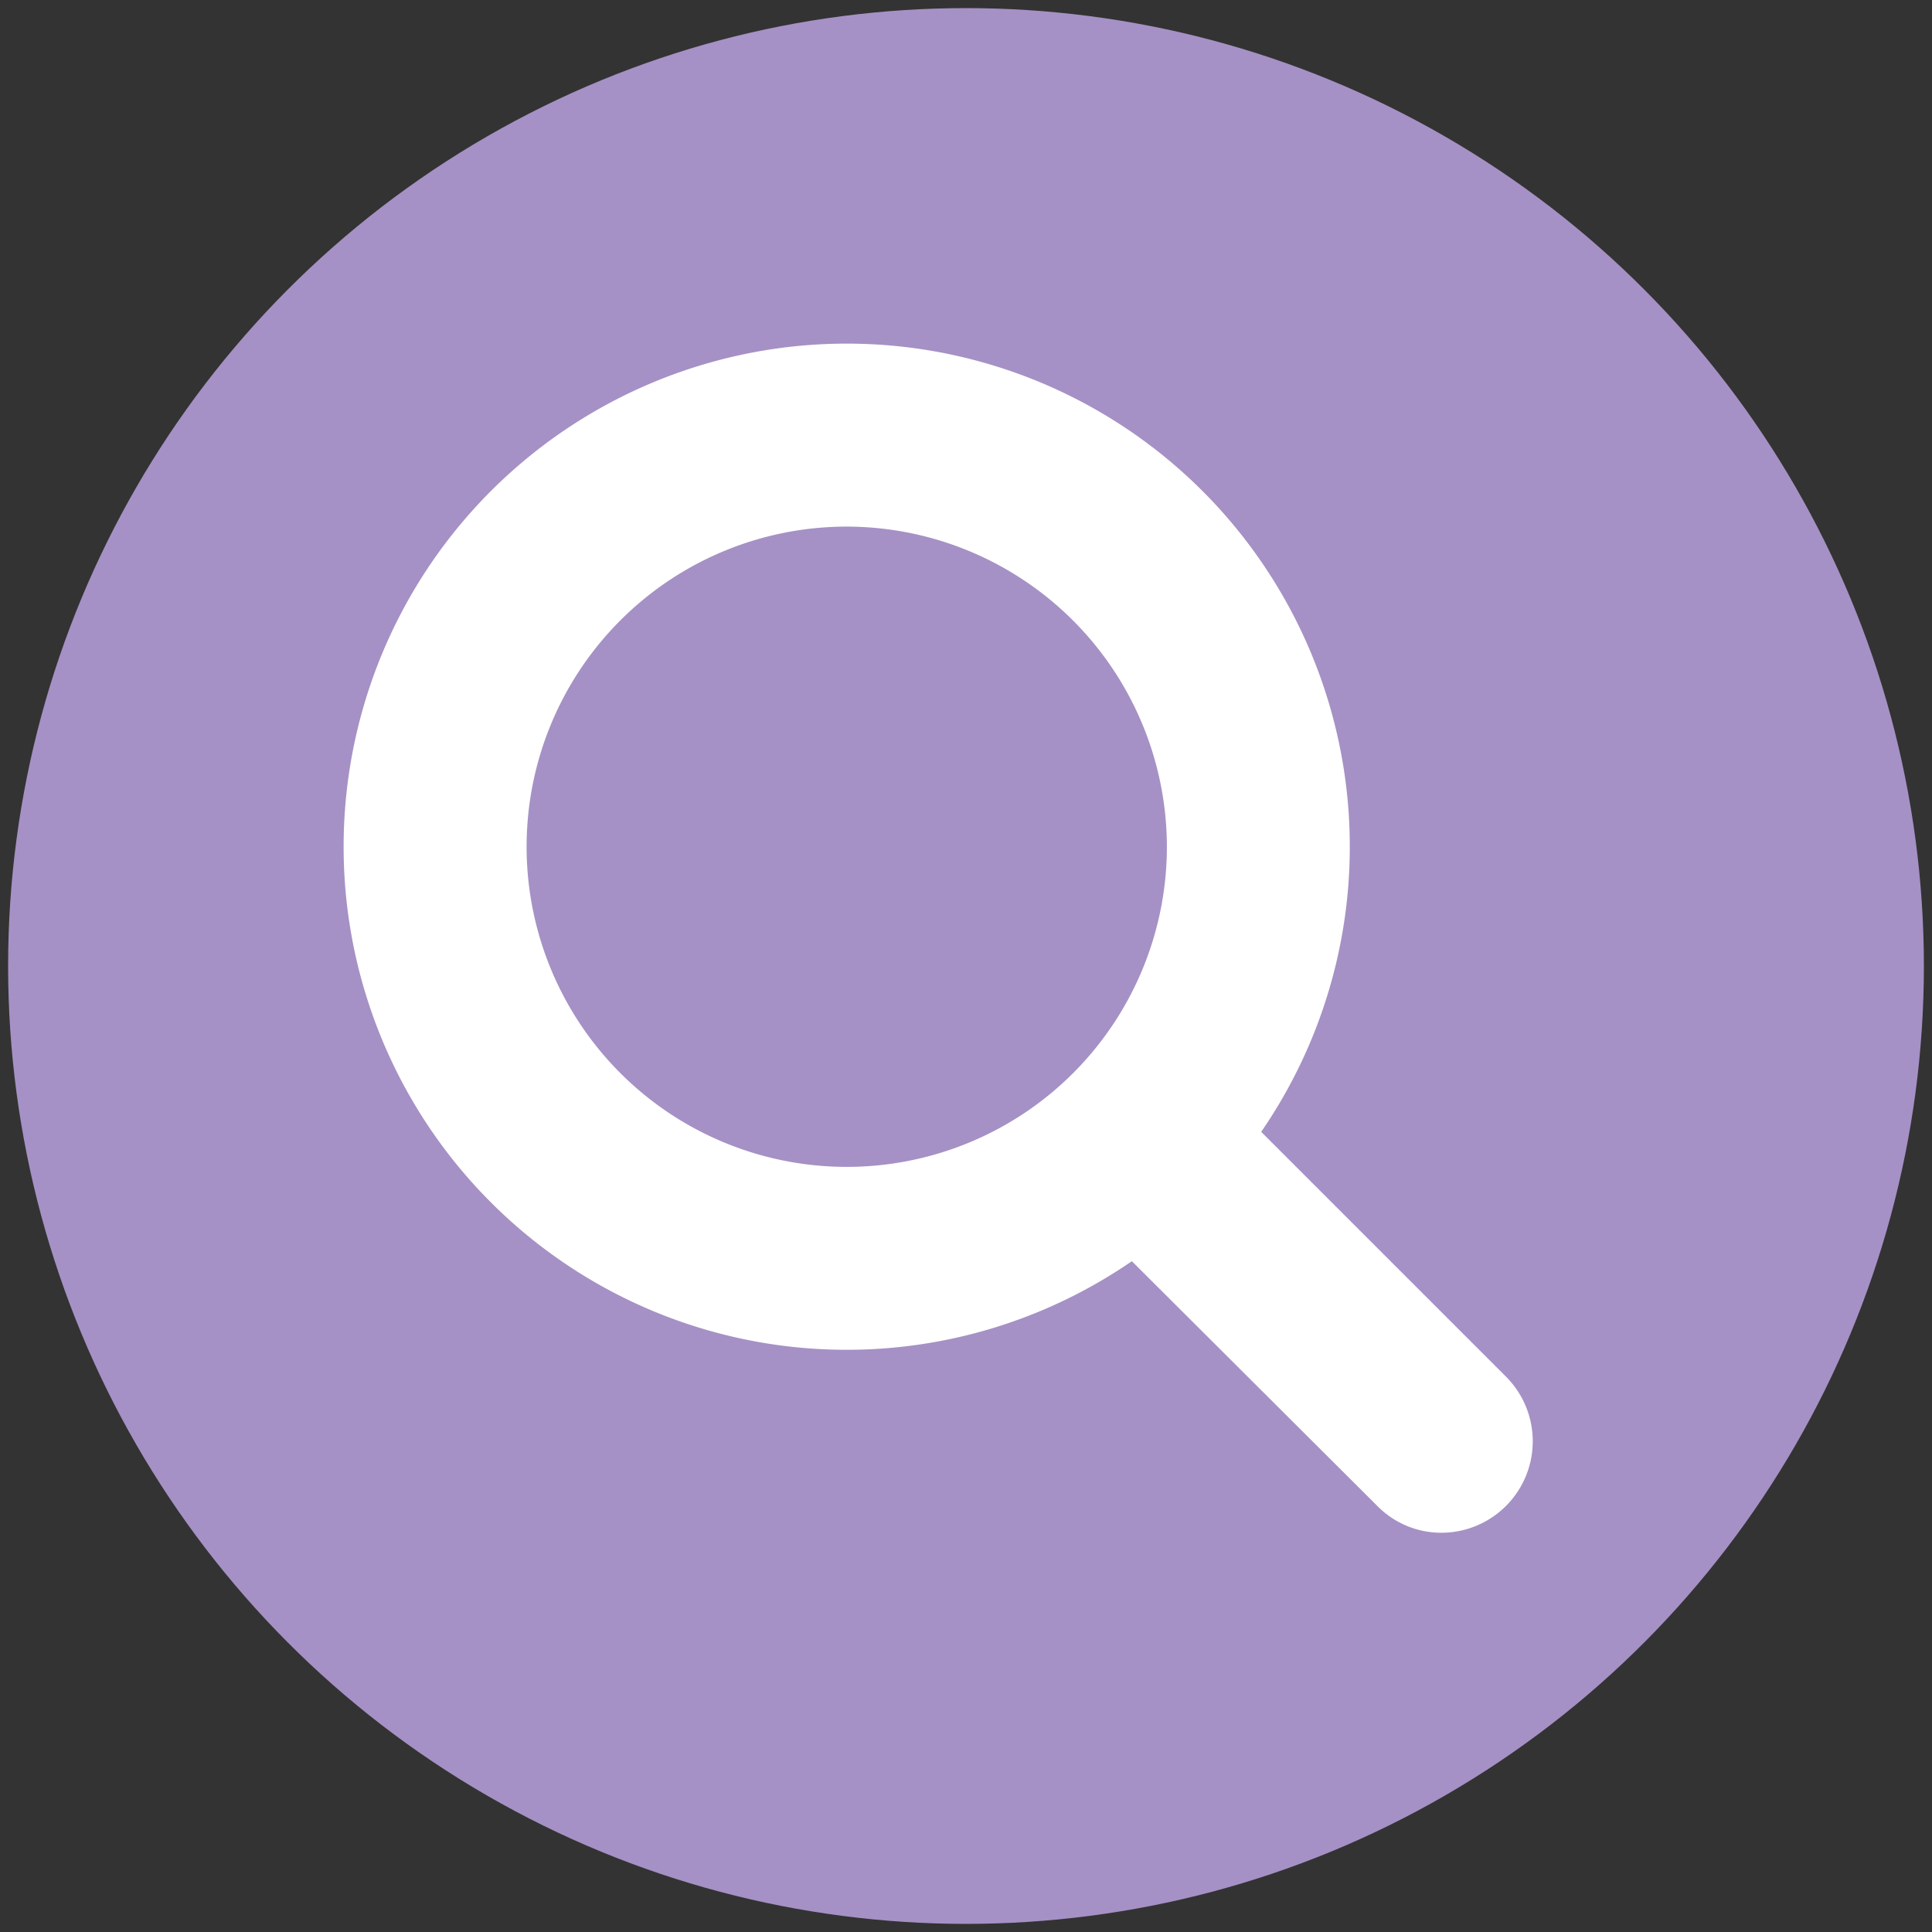 <svg xmlns="http://www.w3.org/2000/svg" viewBox="0 0 400 400"><rect x="0" y="0" width="400" height="400" fill="#333333" stroke="none"/><g id="Ebene_1" data-name="Ebene 1"><circle cx="200" cy="200" r="198.321" style="fill:#a591c5"/></g><g id="Ebene_2" data-name="Ebene 2"><path d="M298.4,317.34a18.567,18.567,0,0,1-13.315-5.623l-50.746-50.6a104.16,104.16,0,1,1,26.778-26.778l50.747,50.746A18.936,18.936,0,0,1,298.4,317.34ZM175.309,109.028a66.281,66.281,0,1,0,66.281,66.281A66.361,66.361,0,0,0,175.309,109.028Z" style="fill:#fff"/></g></svg>